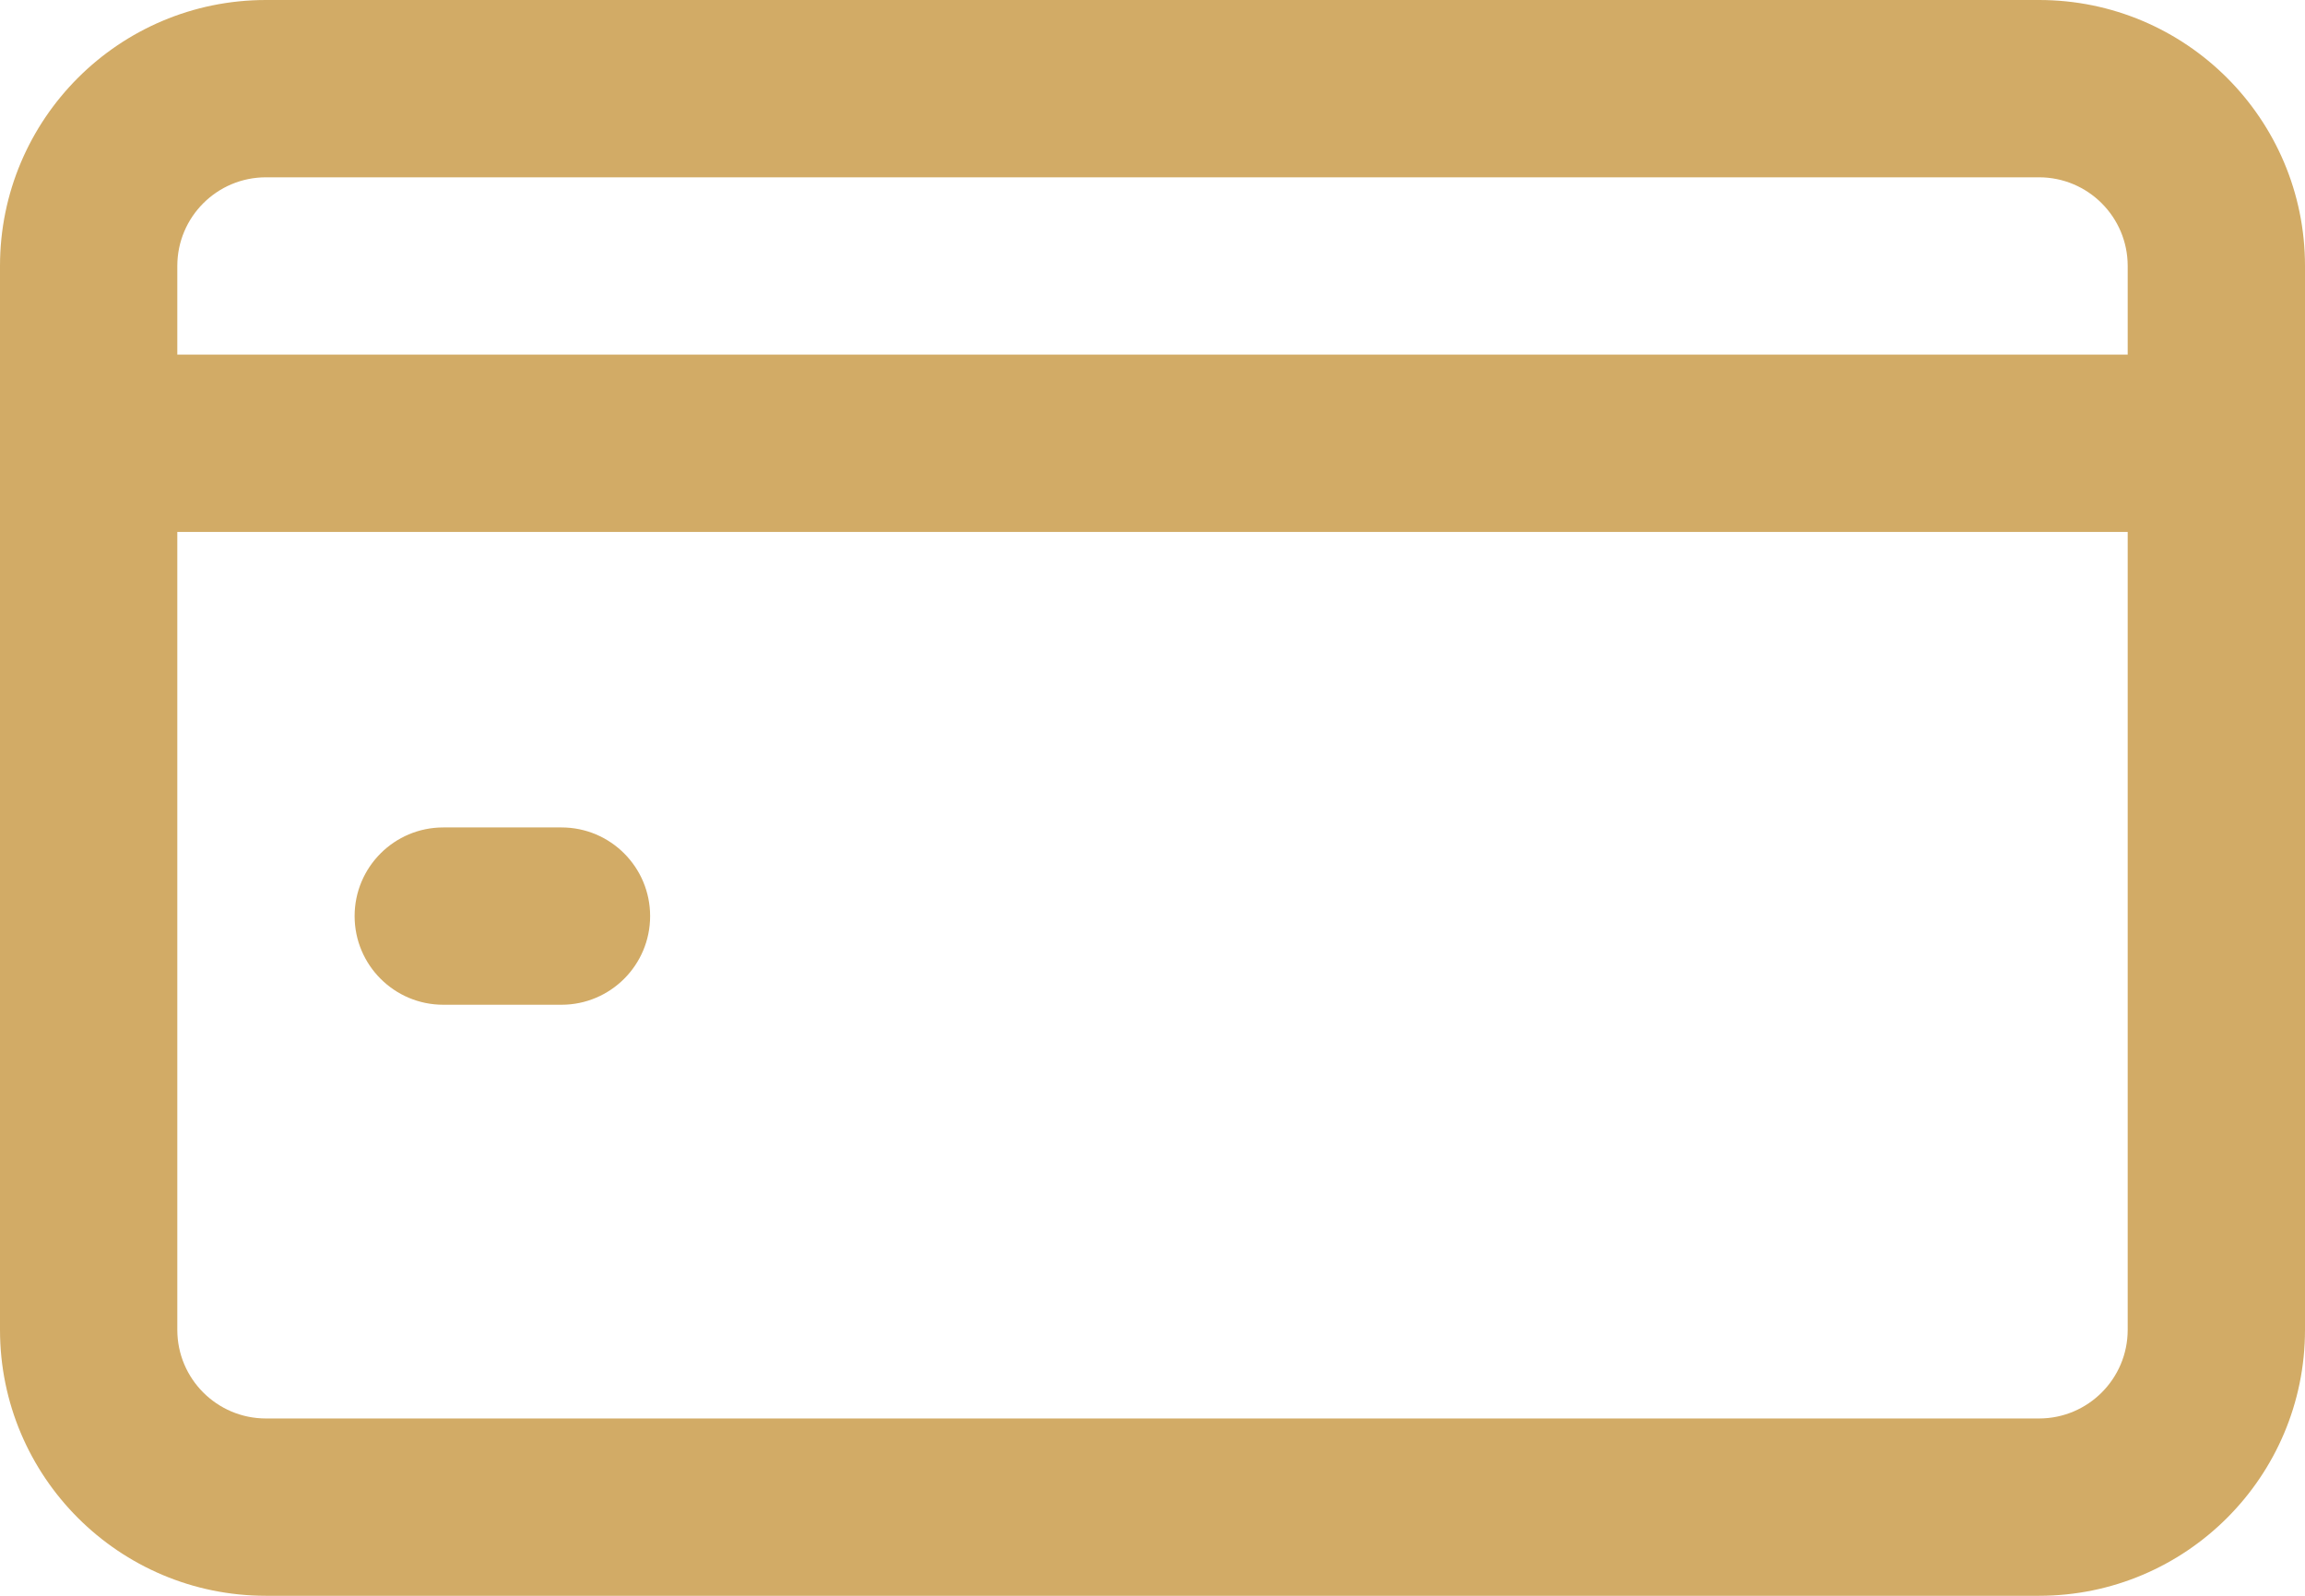 <?xml version="1.0" encoding="UTF-8"?> <svg xmlns="http://www.w3.org/2000/svg" width="104" height="72" viewBox="0 0 104 72" fill="none"> <path fill-rule="evenodd" clip-rule="evenodd" d="M0 12C0 5.373 5.373 0 12 0H92C98.627 0 104 5.373 104 12V60C104 66.627 98.627 72 92 72H12C5.373 72 0 66.627 0 60V12ZM12 8C9.791 8 8 9.791 8 12V16H96V12C96 9.791 94.209 8 92 8H12ZM96 24H8V60C8 62.209 9.791 64 12 64H92C94.209 64 96 62.209 96 60V24Z" fill="#D2AB66"></path> <path fill-rule="evenodd" clip-rule="evenodd" d="M16 41.333C16 39.124 17.791 37.333 20 37.333H25.333C27.543 37.333 29.333 39.124 29.333 41.333C29.333 43.542 27.543 45.333 25.333 45.333H20C17.791 45.333 16 43.542 16 41.333Z" fill="#D2AB66"></path> </svg> 